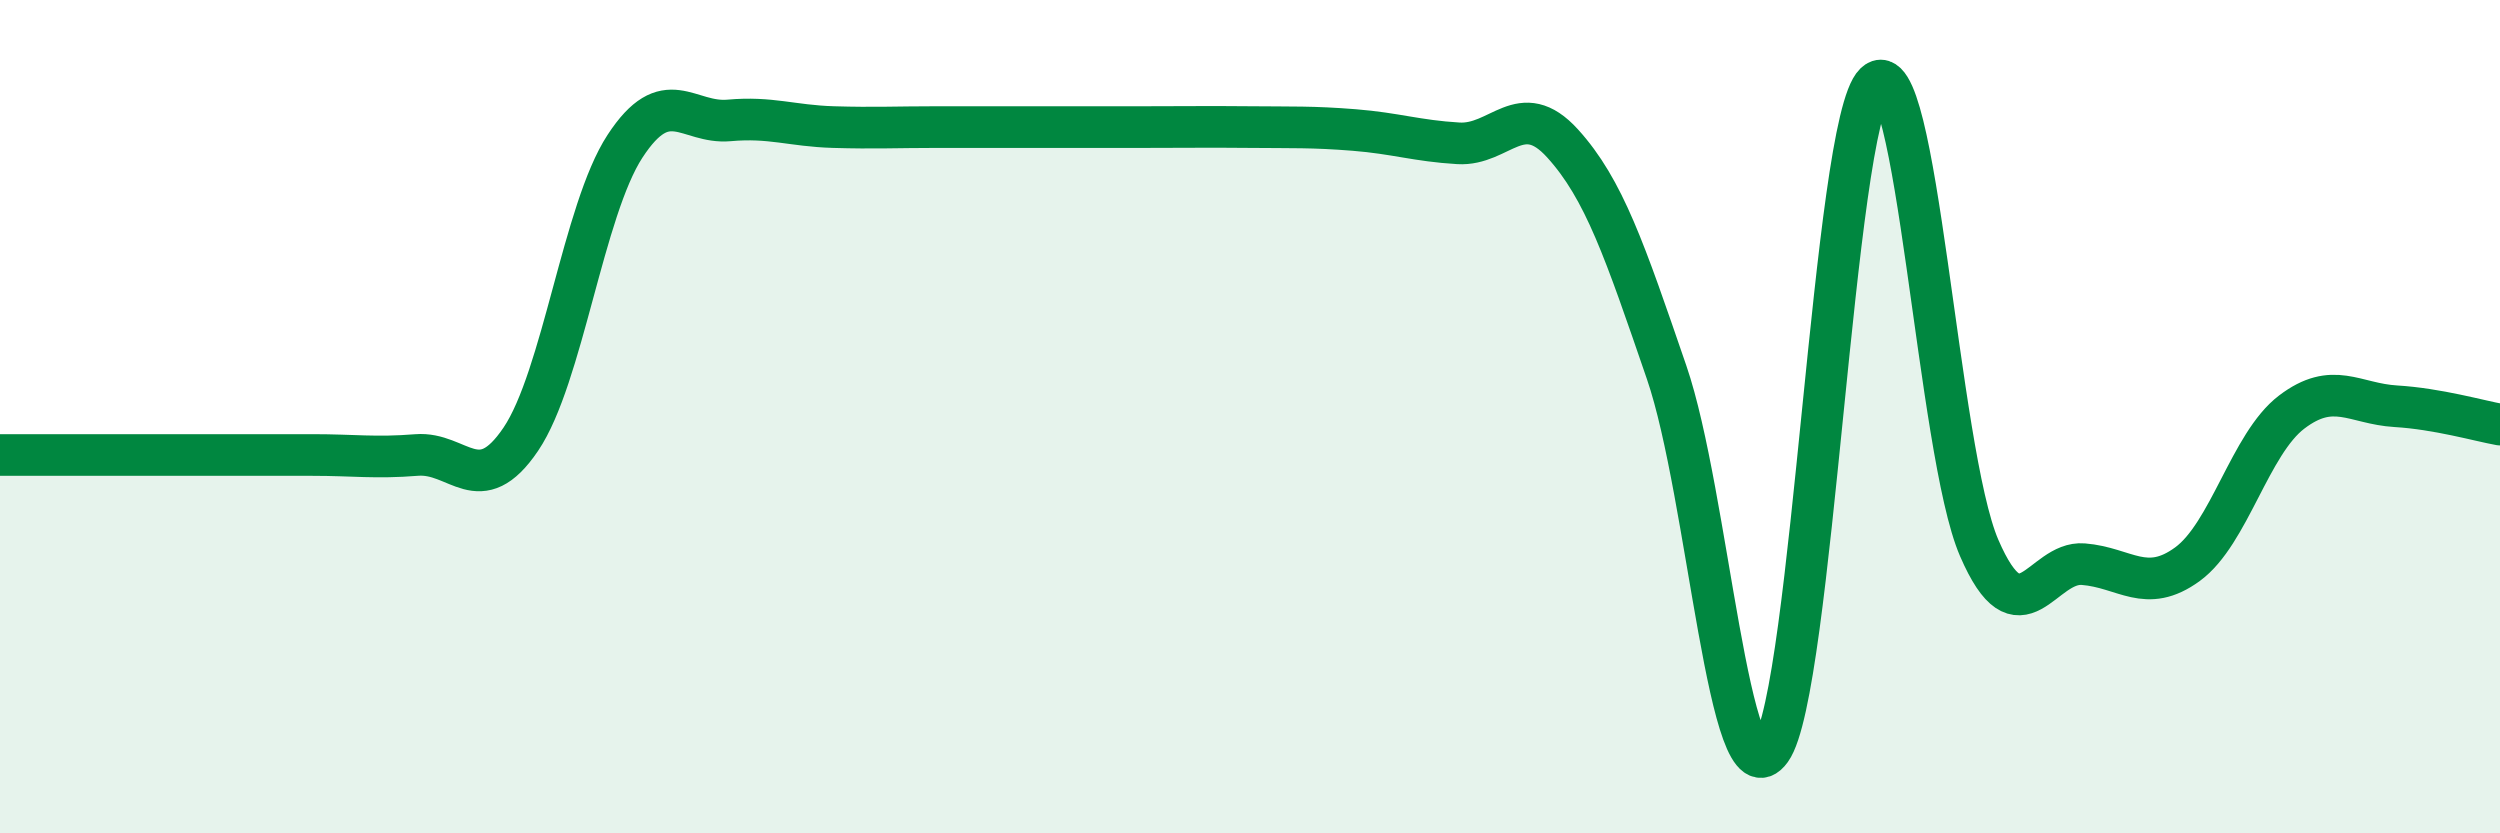 
    <svg width="60" height="20" viewBox="0 0 60 20" xmlns="http://www.w3.org/2000/svg">
      <path
        d="M 0,10.92 C 0.5,10.92 1.5,10.92 2.5,10.92 C 3.5,10.92 4,10.92 5,10.92 C 6,10.92 6.5,10.92 7.5,10.92 C 8.5,10.92 9,11 10,10.92 C 11,10.84 11.5,12.02 12.5,10.54 C 13.5,9.06 14,5.04 15,3.51 C 16,1.98 16.5,2.98 17.5,2.89 C 18.5,2.8 19,3.02 20,3.05 C 21,3.08 21.5,3.05 22.5,3.05 C 23.5,3.05 24,3.05 25,3.05 C 26,3.05 26.5,3.05 27.5,3.05 C 28.5,3.05 29,3.04 30,3.05 C 31,3.06 31.5,3.04 32.5,3.12 C 33.5,3.2 34,3.38 35,3.44 C 36,3.5 36.5,2.34 37.5,3.44 C 38.5,4.54 39,6.03 40,8.94 C 41,11.85 41.5,19.39 42.5,18 C 43.5,16.61 44,2.97 45,2 C 46,1.03 46.5,10.84 47.5,13.15 C 48.5,15.46 49,13.46 50,13.54 C 51,13.62 51.5,14.27 52.5,13.54 C 53.5,12.81 54,10.65 55,9.89 C 56,9.13 56.5,9.69 57.5,9.75 C 58.5,9.81 59.5,10.1 60,10.19L60 20L0 20Z"
        fill="#008740"
        opacity="0.1"
        stroke-linecap="round"
        stroke-linejoin="round"
      />
      <path
        d="M 0,10.92 C 0.5,10.92 1.5,10.92 2.5,10.92 C 3.5,10.92 4,10.92 5,10.92 C 6,10.92 6.5,10.92 7.5,10.92 C 8.5,10.92 9,11 10,10.92 C 11,10.84 11.5,12.02 12.5,10.54 C 13.5,9.06 14,5.04 15,3.51 C 16,1.98 16.5,2.98 17.5,2.89 C 18.5,2.8 19,3.02 20,3.05 C 21,3.08 21.5,3.05 22.5,3.05 C 23.5,3.05 24,3.05 25,3.05 C 26,3.05 26.5,3.05 27.5,3.05 C 28.5,3.05 29,3.04 30,3.05 C 31,3.06 31.5,3.04 32.5,3.12 C 33.5,3.2 34,3.38 35,3.44 C 36,3.5 36.5,2.34 37.5,3.44 C 38.5,4.54 39,6.03 40,8.94 C 41,11.85 41.5,19.39 42.5,18 C 43.5,16.61 44,2.97 45,2 C 46,1.03 46.5,10.84 47.5,13.15 C 48.5,15.46 49,13.46 50,13.54 C 51,13.62 51.5,14.27 52.5,13.54 C 53.5,12.81 54,10.65 55,9.89 C 56,9.13 56.5,9.69 57.5,9.75 C 58.5,9.81 59.5,10.1 60,10.19"
        stroke="#008740"
        stroke-width="1"
        fill="none"
        stroke-linecap="round"
        stroke-linejoin="round"
      />
    </svg>
  